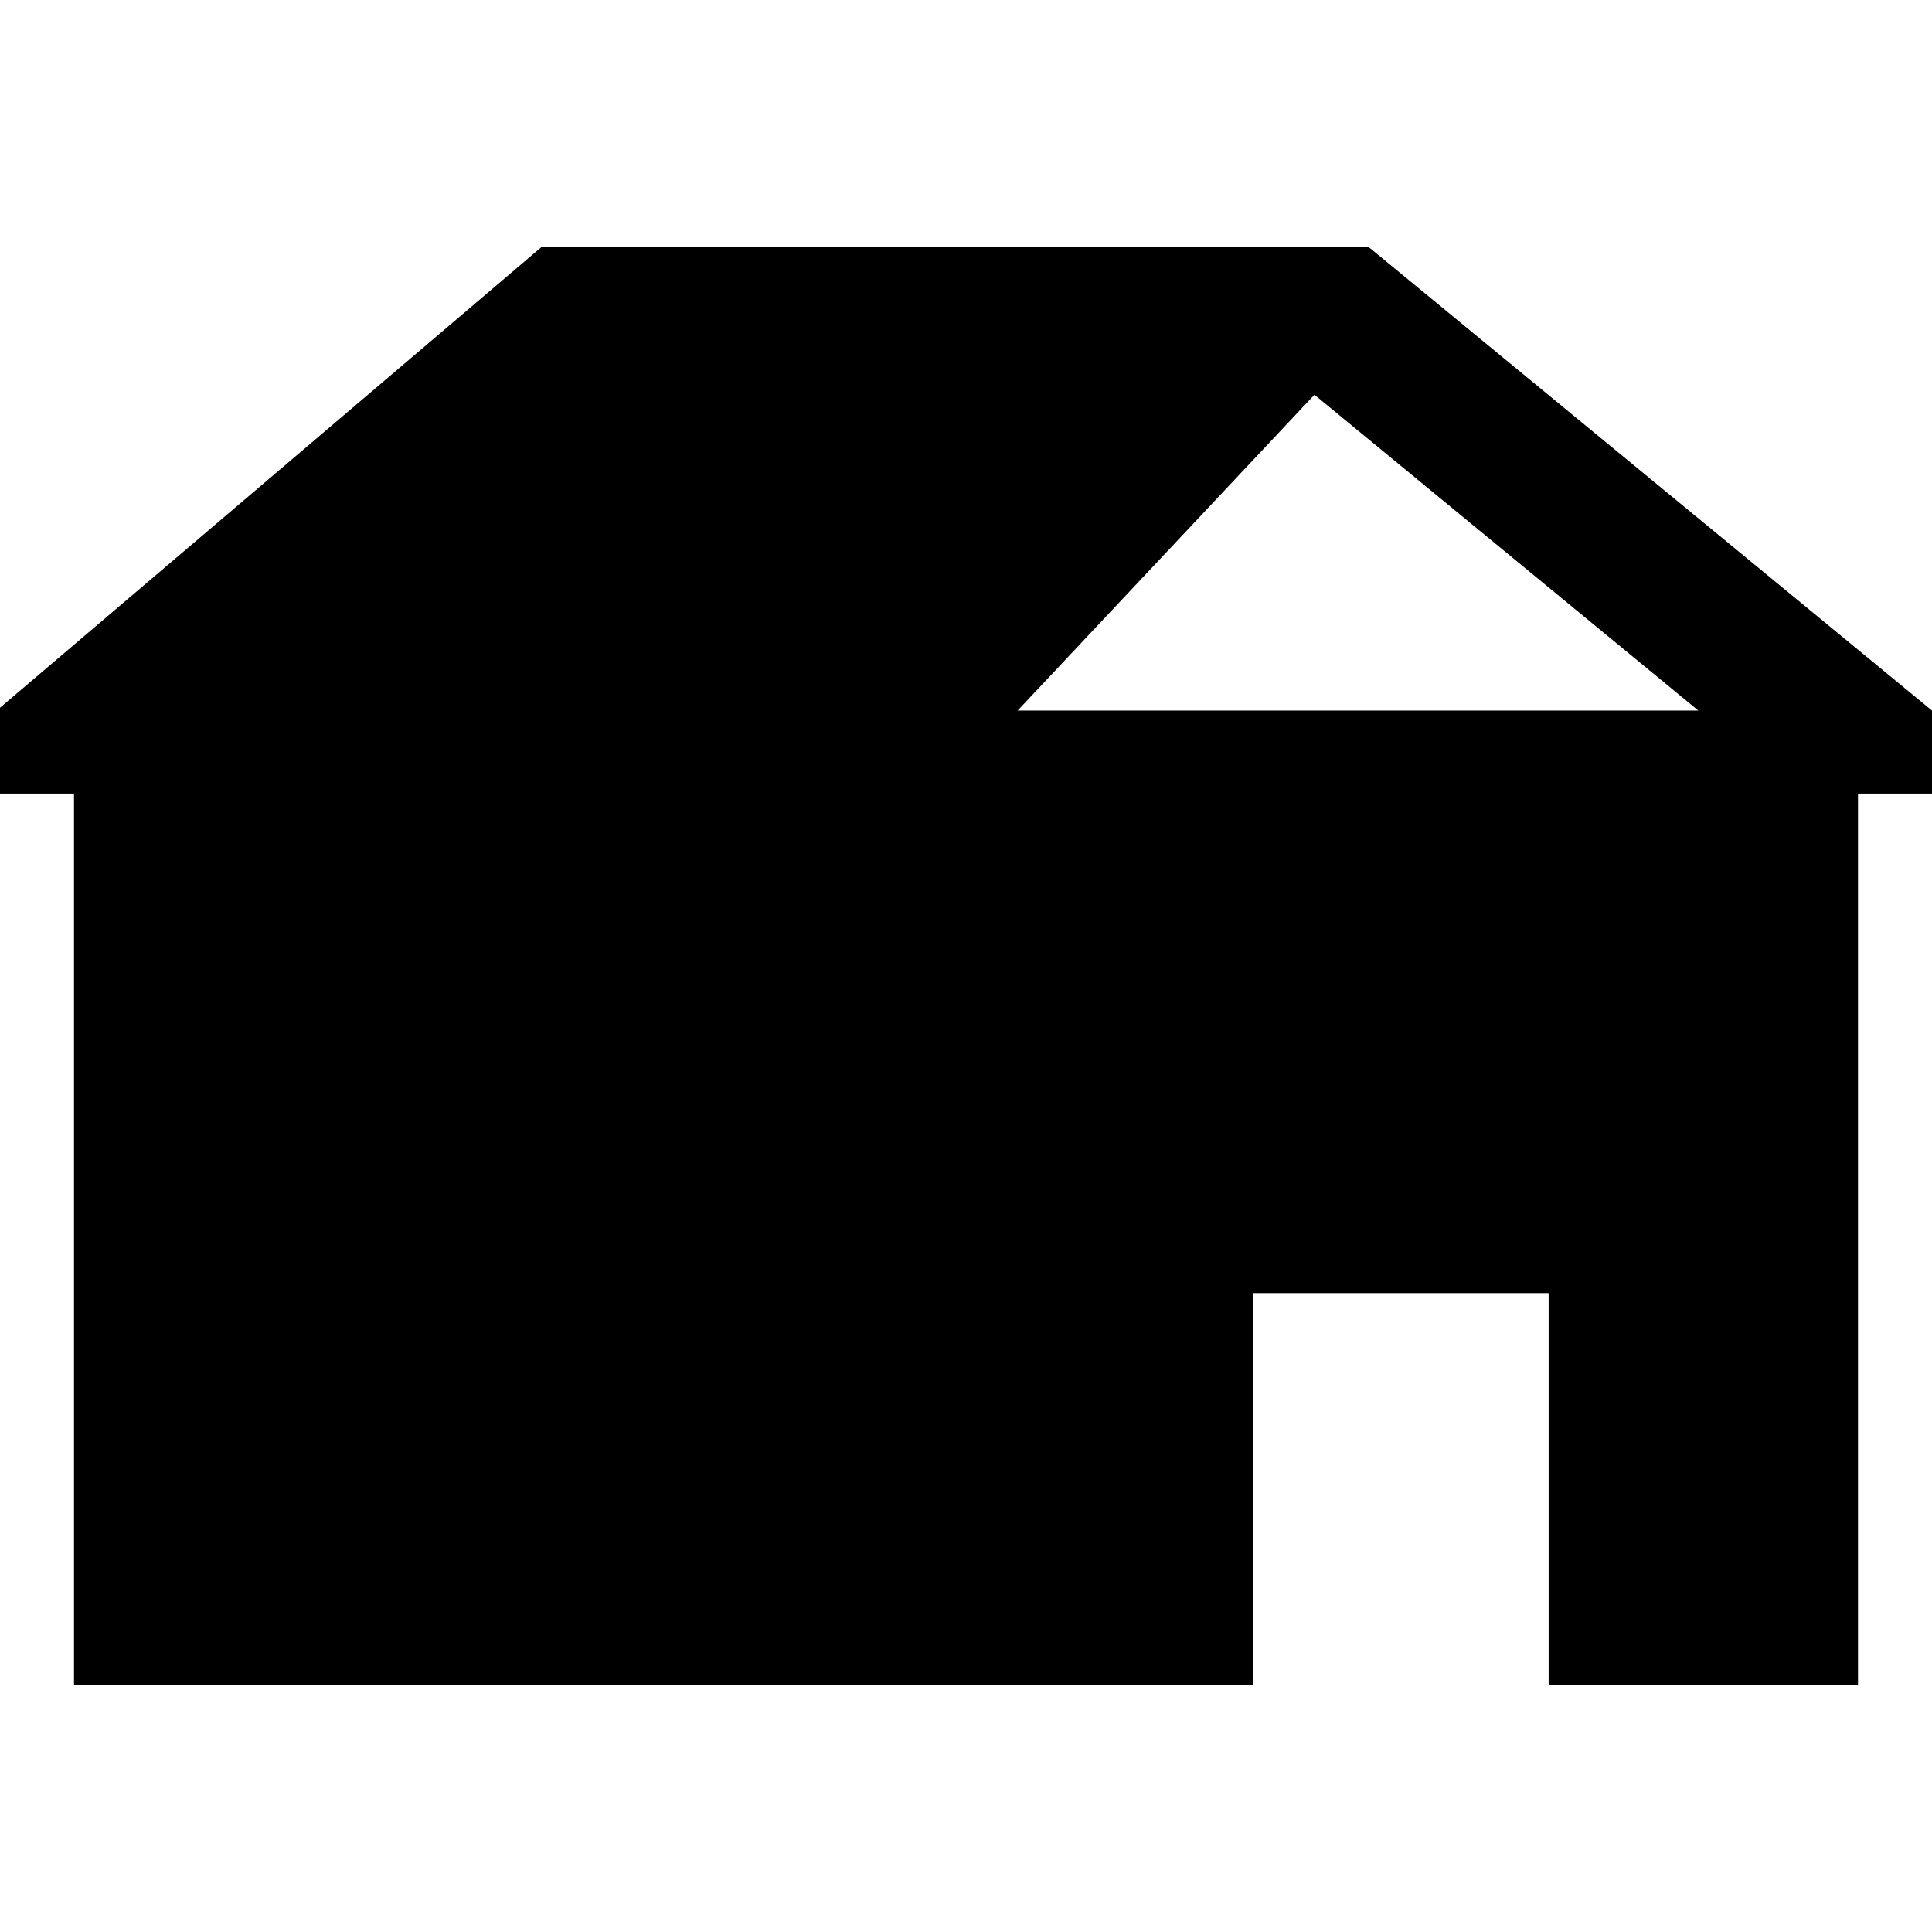 <?xml version="1.0" encoding="iso-8859-1"?>
<!-- Uploaded to: SVG Repo, www.svgrepo.com, Generator: SVG Repo Mixer Tools -->
<!DOCTYPE svg PUBLIC "-//W3C//DTD SVG 1.1//EN" "http://www.w3.org/Graphics/SVG/1.1/DTD/svg11.dtd">
<svg fill="#000000" version="1.1" id="Capa_1" xmlns="http://www.w3.org/2000/svg" xmlns:xlink="http://www.w3.org/1999/xlink" 
	 width="800px" height="800px" viewBox="0 0 472.738 472.738"
	 xml:space="preserve">
<g>
	<path d="M334.93,60.475L132.46,60.48L0,173.17v21.016h18.109v218.077H306.66v-95.846h72.271v95.846h75.699V194.186h18.107V173.87
		L334.93,60.475z M249.002,173.87l72.627-77.28l93.935,77.28H249.002z"/>
</g>
</svg>